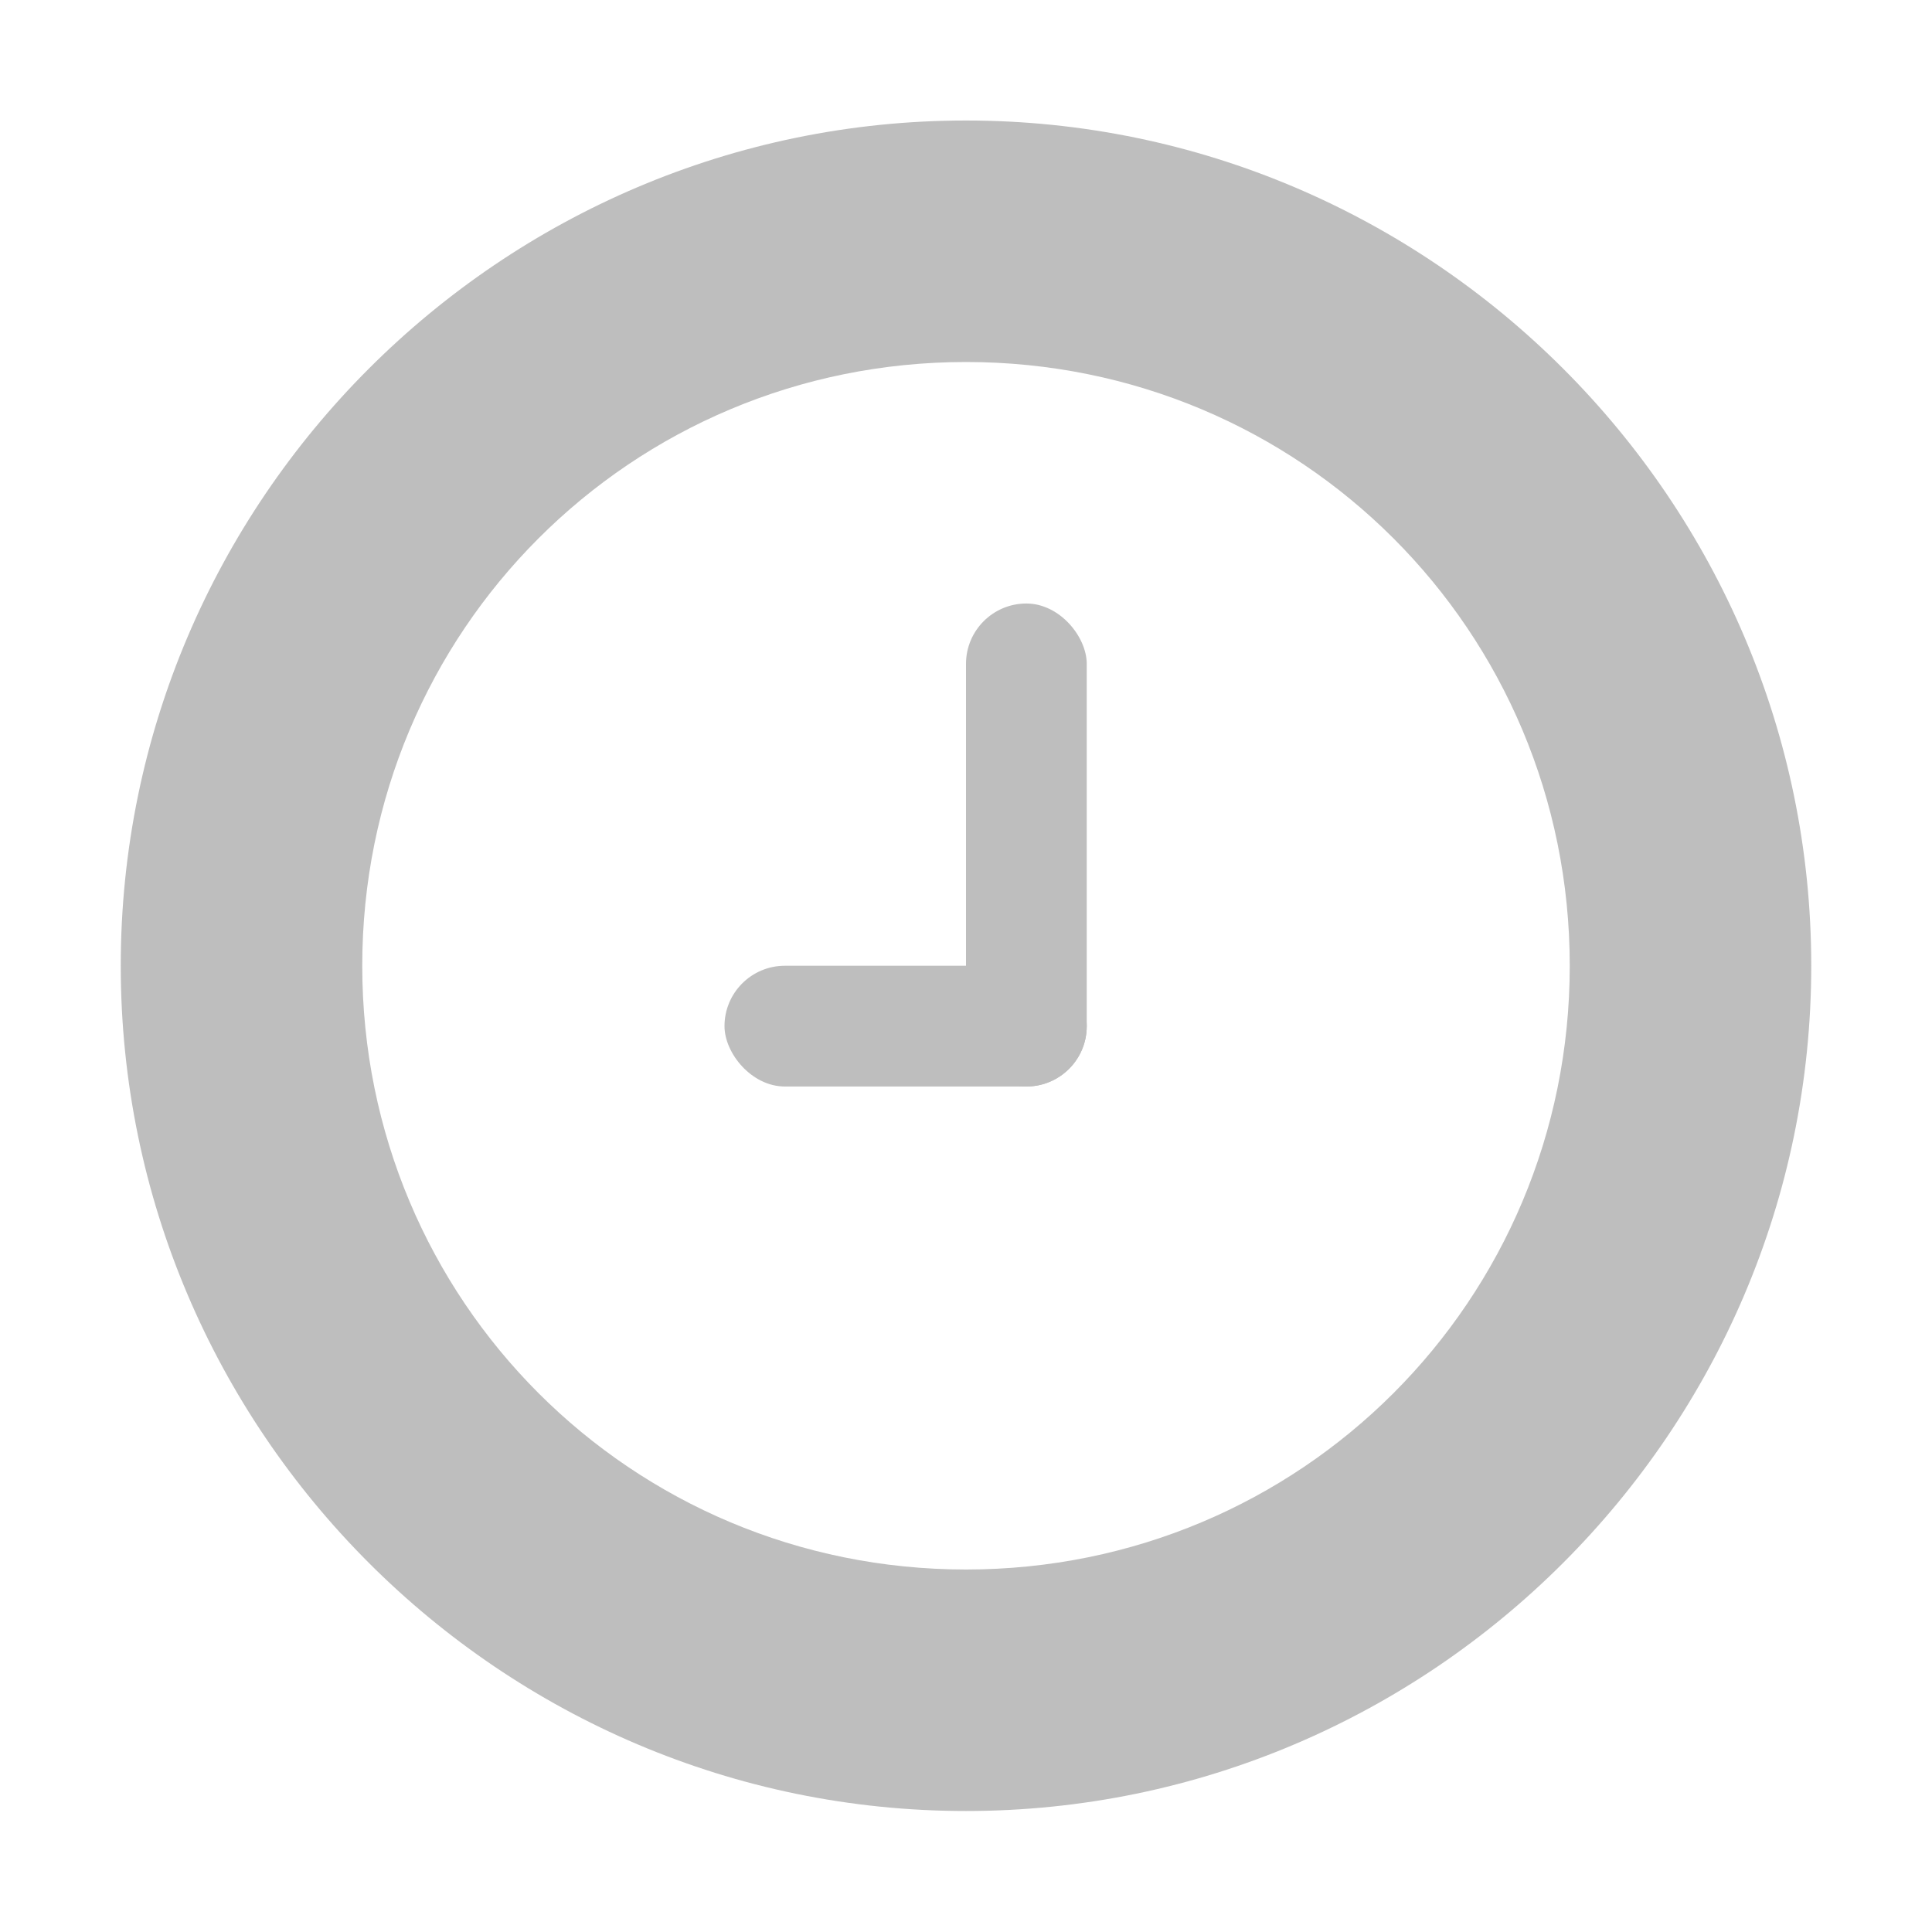 <svg xmlns="http://www.w3.org/2000/svg" viewBox="0 0 16 16">
 <g transform="translate(-473,401.928)" style="display:inline">
  <rect width="1" height="4" x="481" y="-396.93" rx="0.5" style="fill:#bebebe;opacity:1;fill-opacity:1;stroke:none;fill-rule:nonzero"/>
  <rect width="3" height="1" x="479" y="-393.93" rx="0.5" style="fill:#bebebe;opacity:1;fill-opacity:1;stroke:none;fill-rule:nonzero"/>
  <path d="m 481 -400.93 c -3.854 0 -7 3.146 -7 7 0 3.854 3.146 7 7 7 3.854 0 7 -3.146 7 -7 0 -3.854 -3.146 -7 -7 -7 z m 0 2 c 2.773 0 5 2.227 5 5 0 2.773 -2.227 5 -5 5 -2.773 0 -5 -2.227 -5 -5 0 -2.773 2.227 -5 5 -5 z" mix-blend-mode="normal" isolation="auto" white-space="normal" solid-opacity="1" solid-color="#000000" style="visibility:visible;shape-rendering:auto;color-interpolation-filters:linearRGB;fill:#bebebe;opacity:1;image-rendering:auto;fill-opacity:1;stroke:none;color:#000;fill-rule:nonzero;color-rendering:auto;color-interpolation:sRGB"/>
 </g>
</svg>
